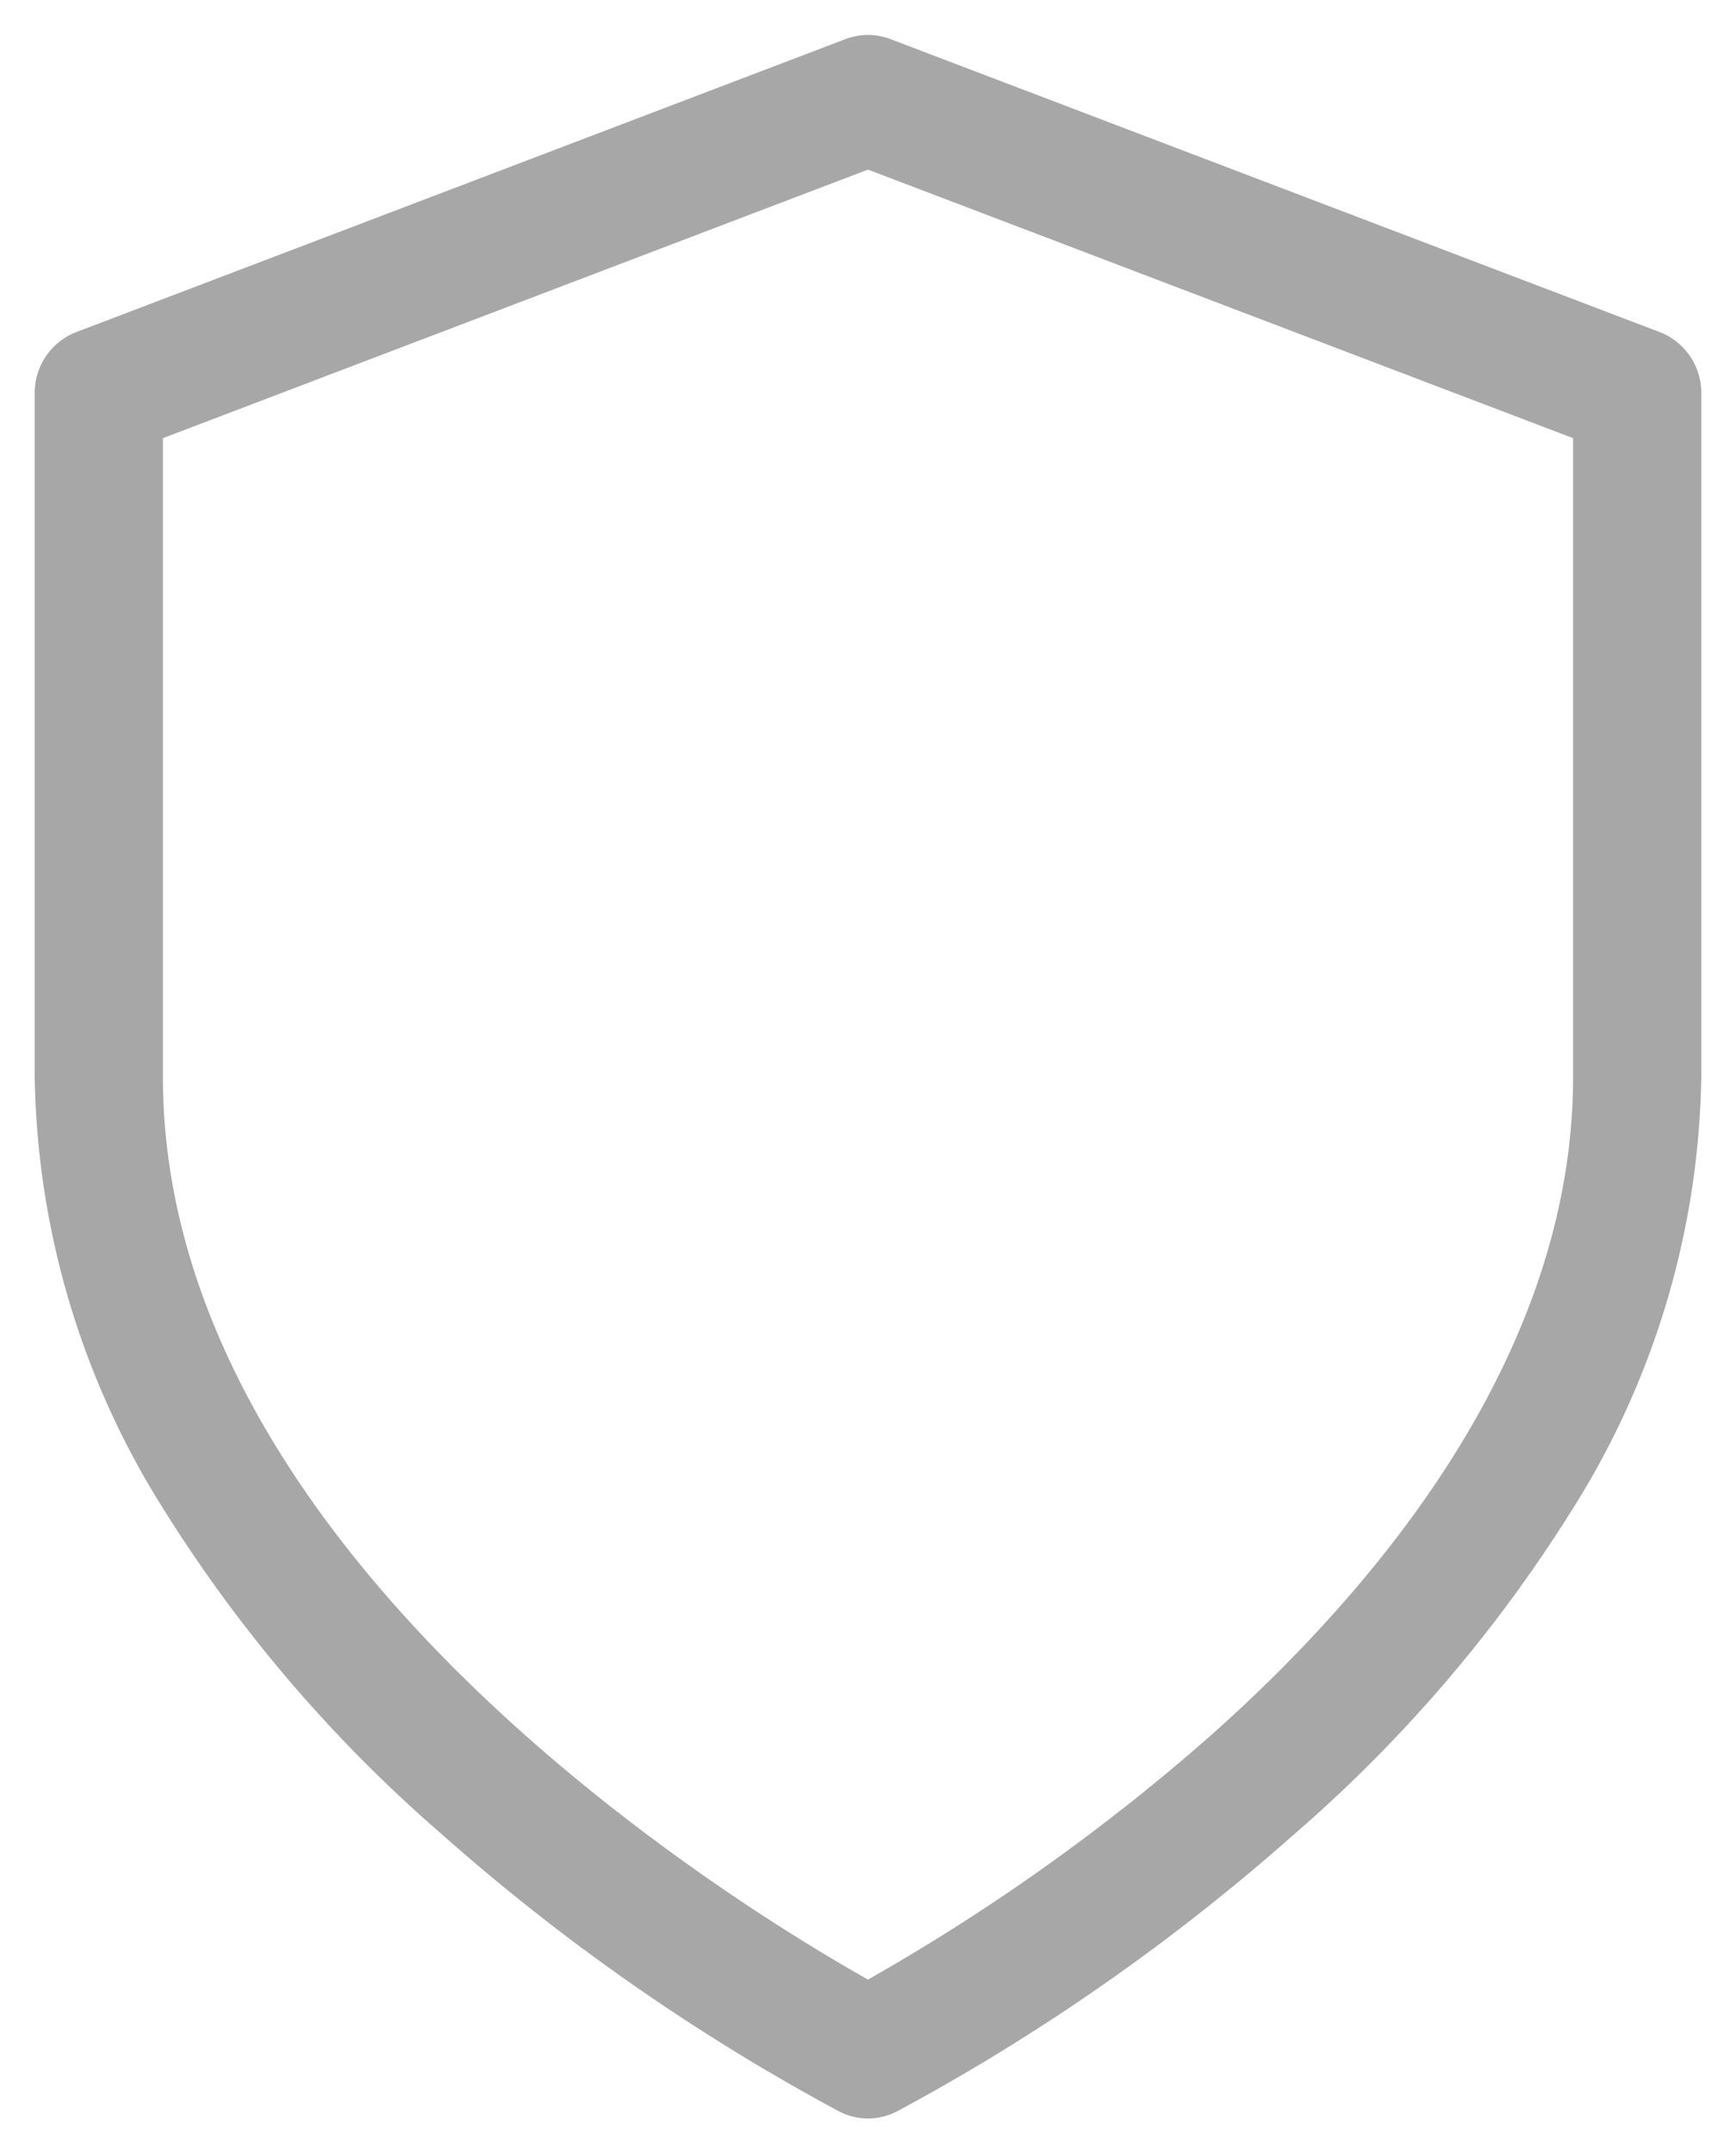 <svg xmlns="http://www.w3.org/2000/svg" width="25" height="31.003" viewBox="0 0 25 31.003">
  <path id="shield" d="M17,32a.911.911,0,0,1-.413-.1,30.12,30.12,0,0,1-5.733-4,20.644,20.644,0,0,1-3.986-4.653A11.994,11.994,0,0,1,5,17V7.156a.937.937,0,0,1,.6-.878L16.676,2.06a.91.91,0,0,1,.648,0L28.4,6.278a.937.937,0,0,1,.6.878V17a11.994,11.994,0,0,1-1.868,6.248A20.644,20.644,0,0,1,23.146,27.9a30.12,30.12,0,0,1-5.733,4A.911.911,0,0,1,17,32ZM6.846,7.806V17c0,6.878,8.2,11.9,10.154,13a29.451,29.451,0,0,0,4.961-3.537c2.369-2.112,5.193-5.468,5.193-9.463V7.806L17,3.939Z" transform="translate(-4.5 -1.497)" fill="#a7a7a7" stroke="rgba(0,0,0,0)" stroke-width="1"/>
</svg>
